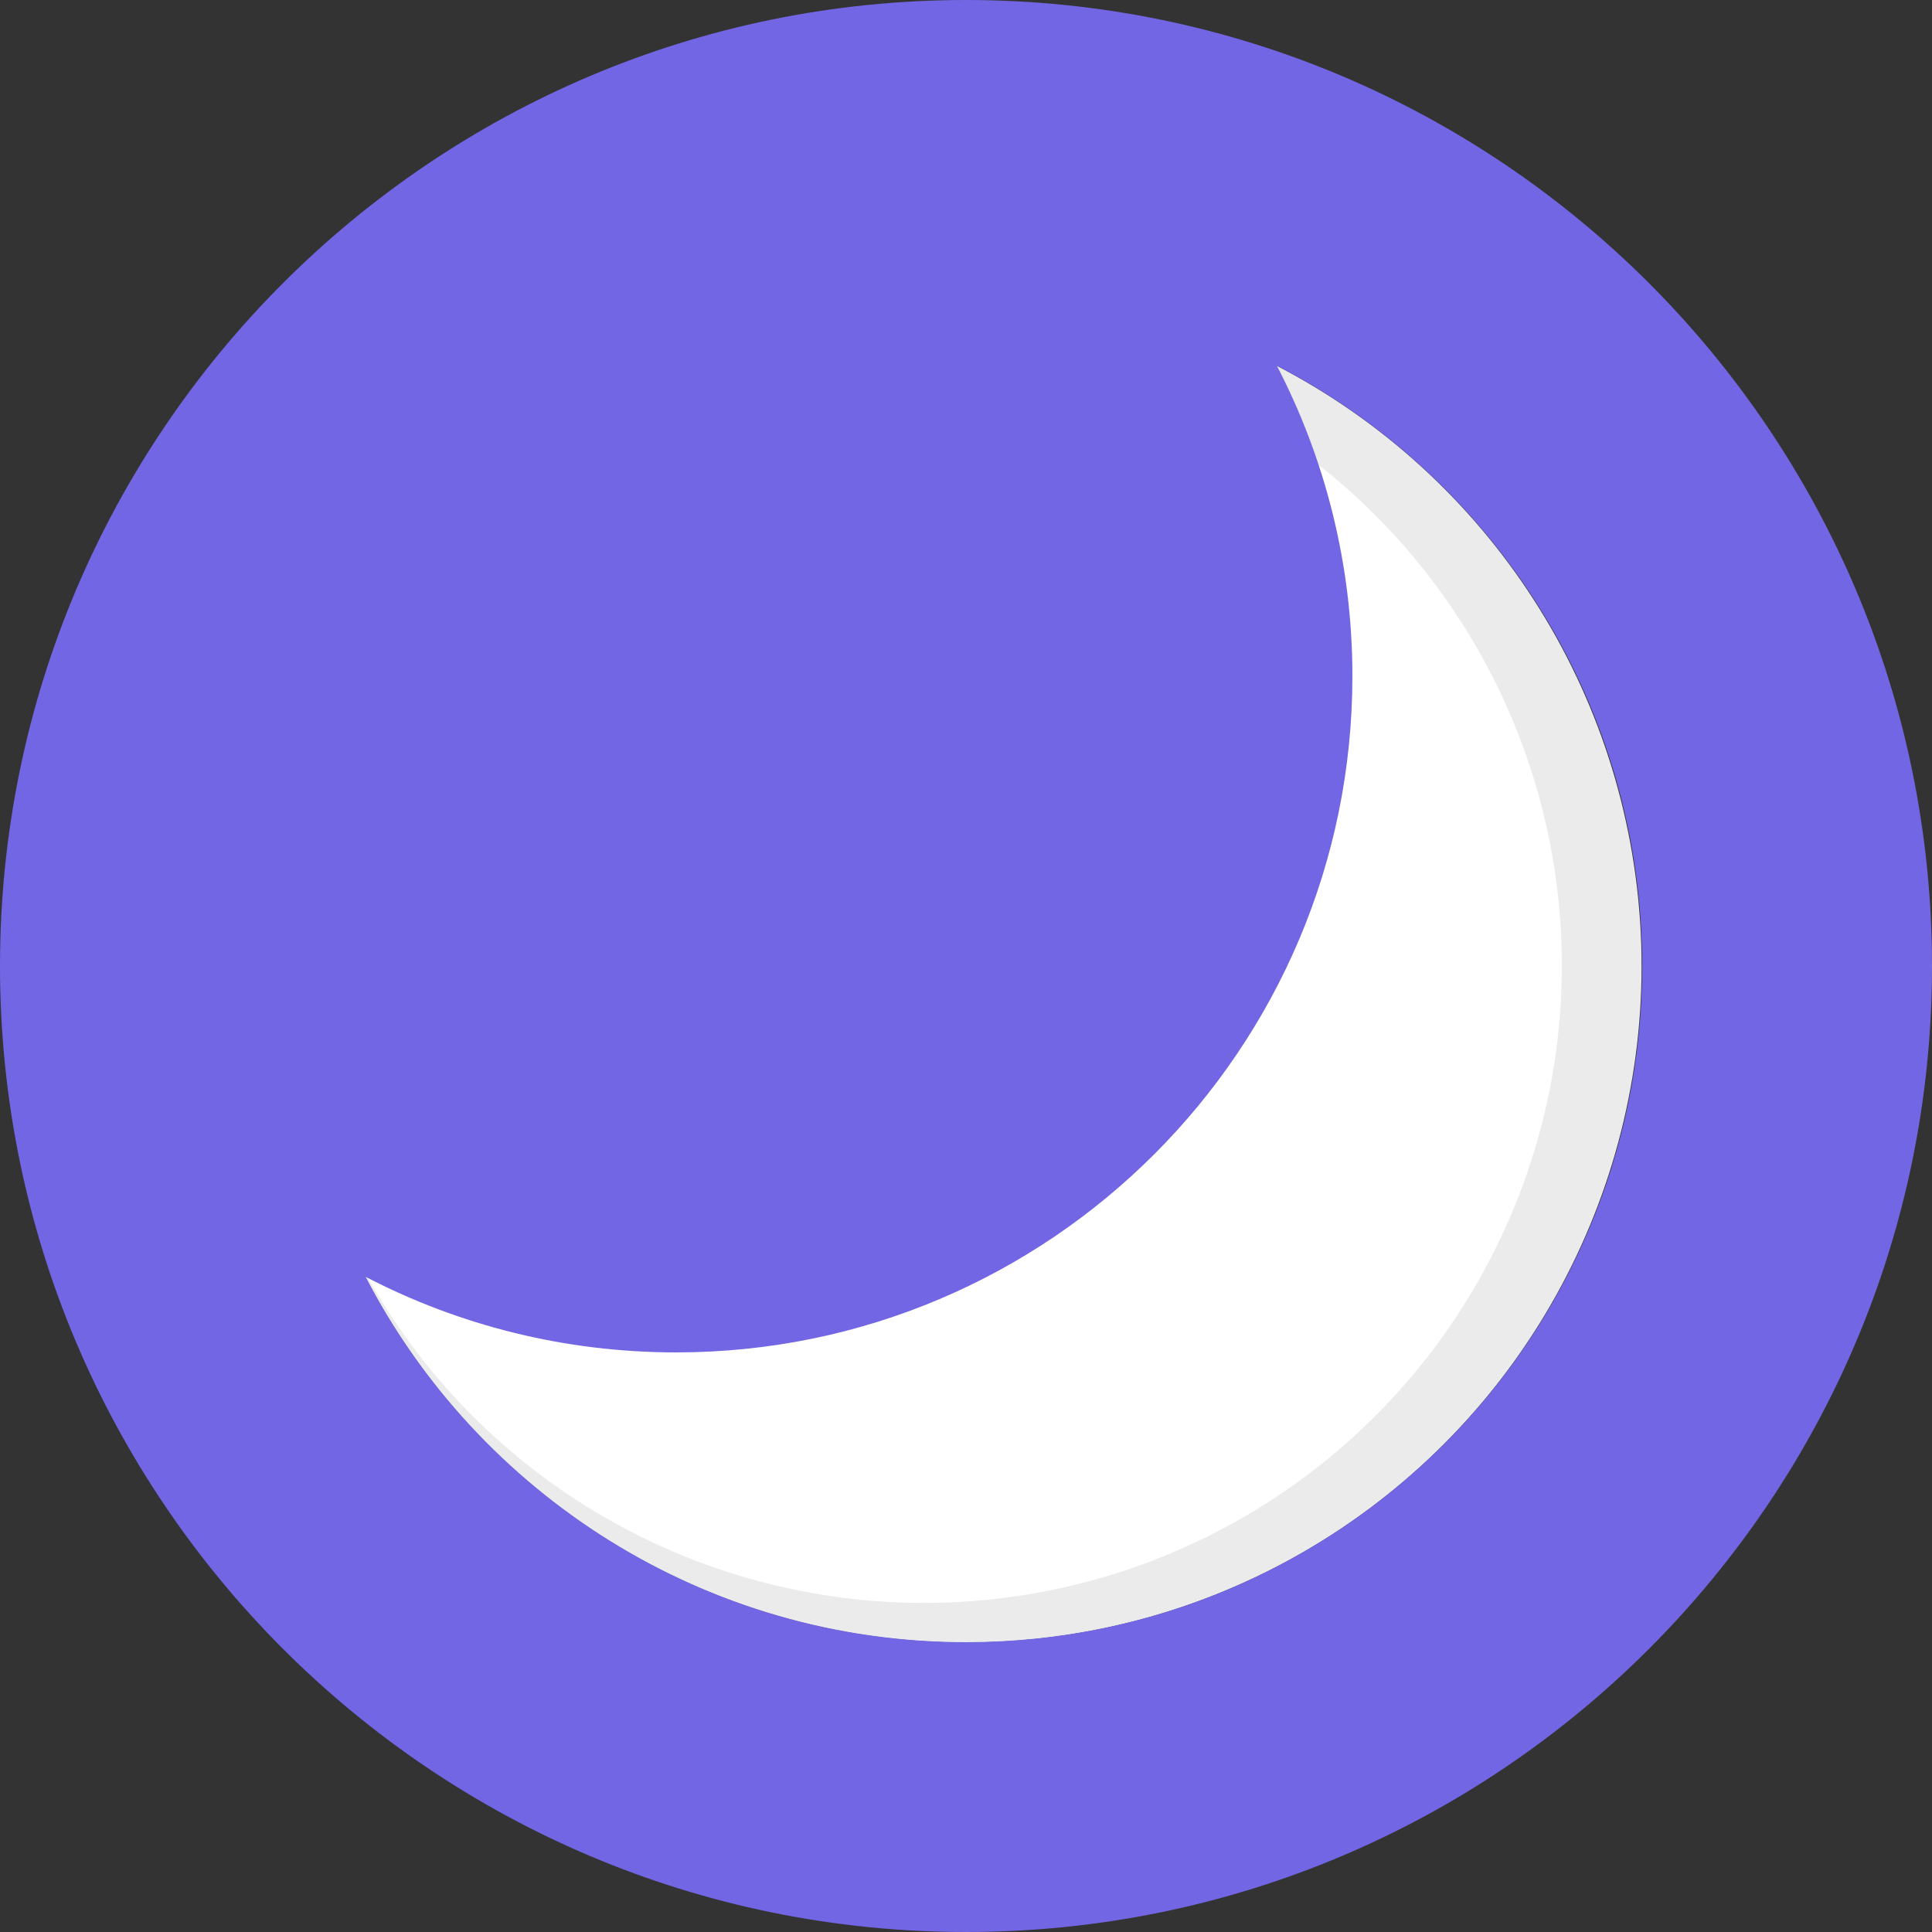<?xml version="1.0" encoding="UTF-8" standalone="no"?>
<!DOCTYPE svg PUBLIC "-//W3C//DTD SVG 1.1//EN" "http://www.w3.org/Graphics/SVG/1.1/DTD/svg11.dtd">
<svg width="100%" height="100%" viewBox="0 0 500 500" version="1.1" xmlns="http://www.w3.org/2000/svg" xmlns:xlink="http://www.w3.org/1999/xlink" xml:space="preserve" xmlns:serif="http://www.serif.com/" style="fill-rule:evenodd;clip-rule:evenodd;stroke-linejoin:round;stroke-miterlimit:1.414;">
    <rect x="0" y="0" width="500" height="500" fill="#333333" stroke="none"/>
    <g transform="matrix(0.835,0,0,0.884,7.339,-16.919)">
        <ellipse cx="290.5" cy="302" rx="209.5" ry="198" style="fill:rgb(235,235,235);"/>
    </g>
    <g transform="matrix(0.788,0,0,0.833,10.205,-1.667)">
        <ellipse cx="290.5" cy="302" rx="209.5" ry="198" style="fill:white;"/>
    </g>
    <path d="M250,0C387.979,0 500,112.021 500,250C500,387.979 387.979,500 250,500C112.021,500 0,387.979 0,250C0,112.021 112.021,0 250,0ZM330.438,94.624C342.947,118.702 350,146.034 350,175C350,271.585 271.585,350 175,350C146.022,350 118.68,342.942 94.628,330.446C123.719,386.6 182.411,425 250,425C346.585,425 425,346.585 425,250C425,182.411 386.6,123.719 330.438,94.624Z" style="fill:rgb(115,102,229);"/>
</svg>
